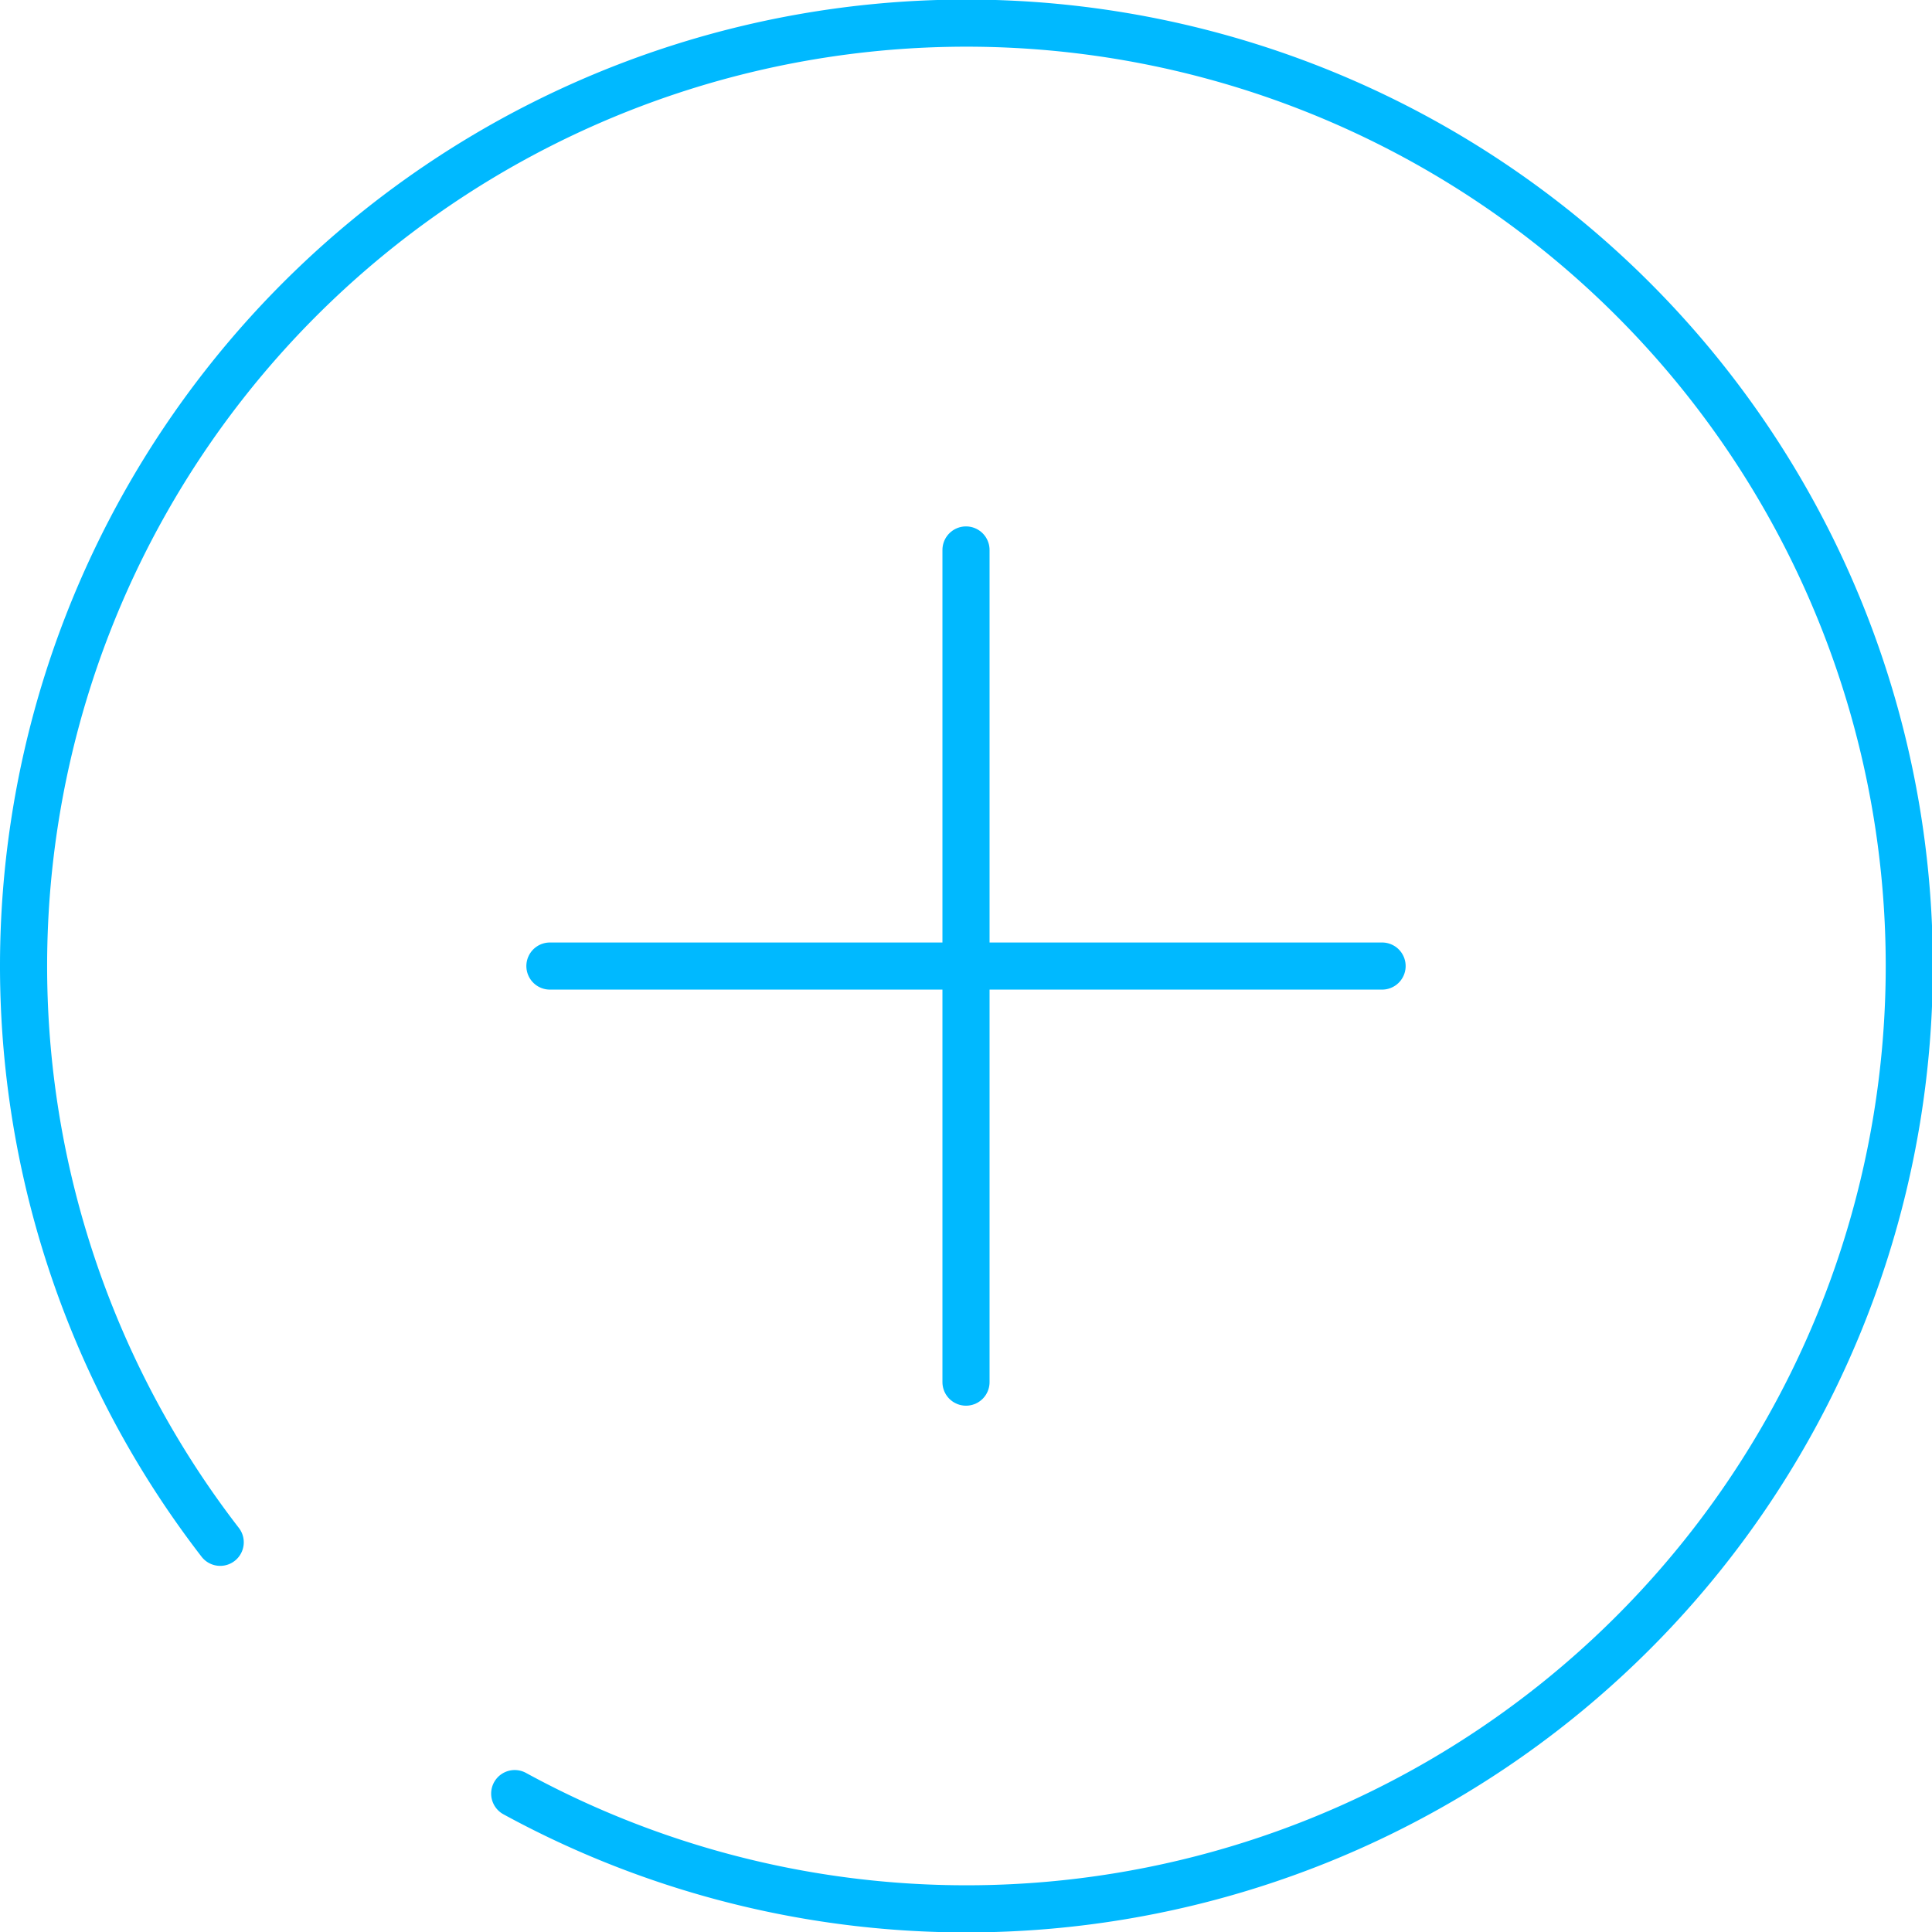 <svg xmlns="http://www.w3.org/2000/svg" width="41" height="41" viewBox="0 0 41 41">
  <defs>
    <style>
      .a {
        fill: none;
        stroke: #00b9ff;
        stroke-linecap: round;
      }
    </style>
  </defs>
  <g>
    <path class="a" d="M11.67,20.501H29.33"/>
    <path class="a" d="M10.923,38.063a20.009,20.009,0,1,0-6.25-5.333"/>
    <path class="a" d="M20.5,11.671v17.66"/>
  </g>
</svg>

